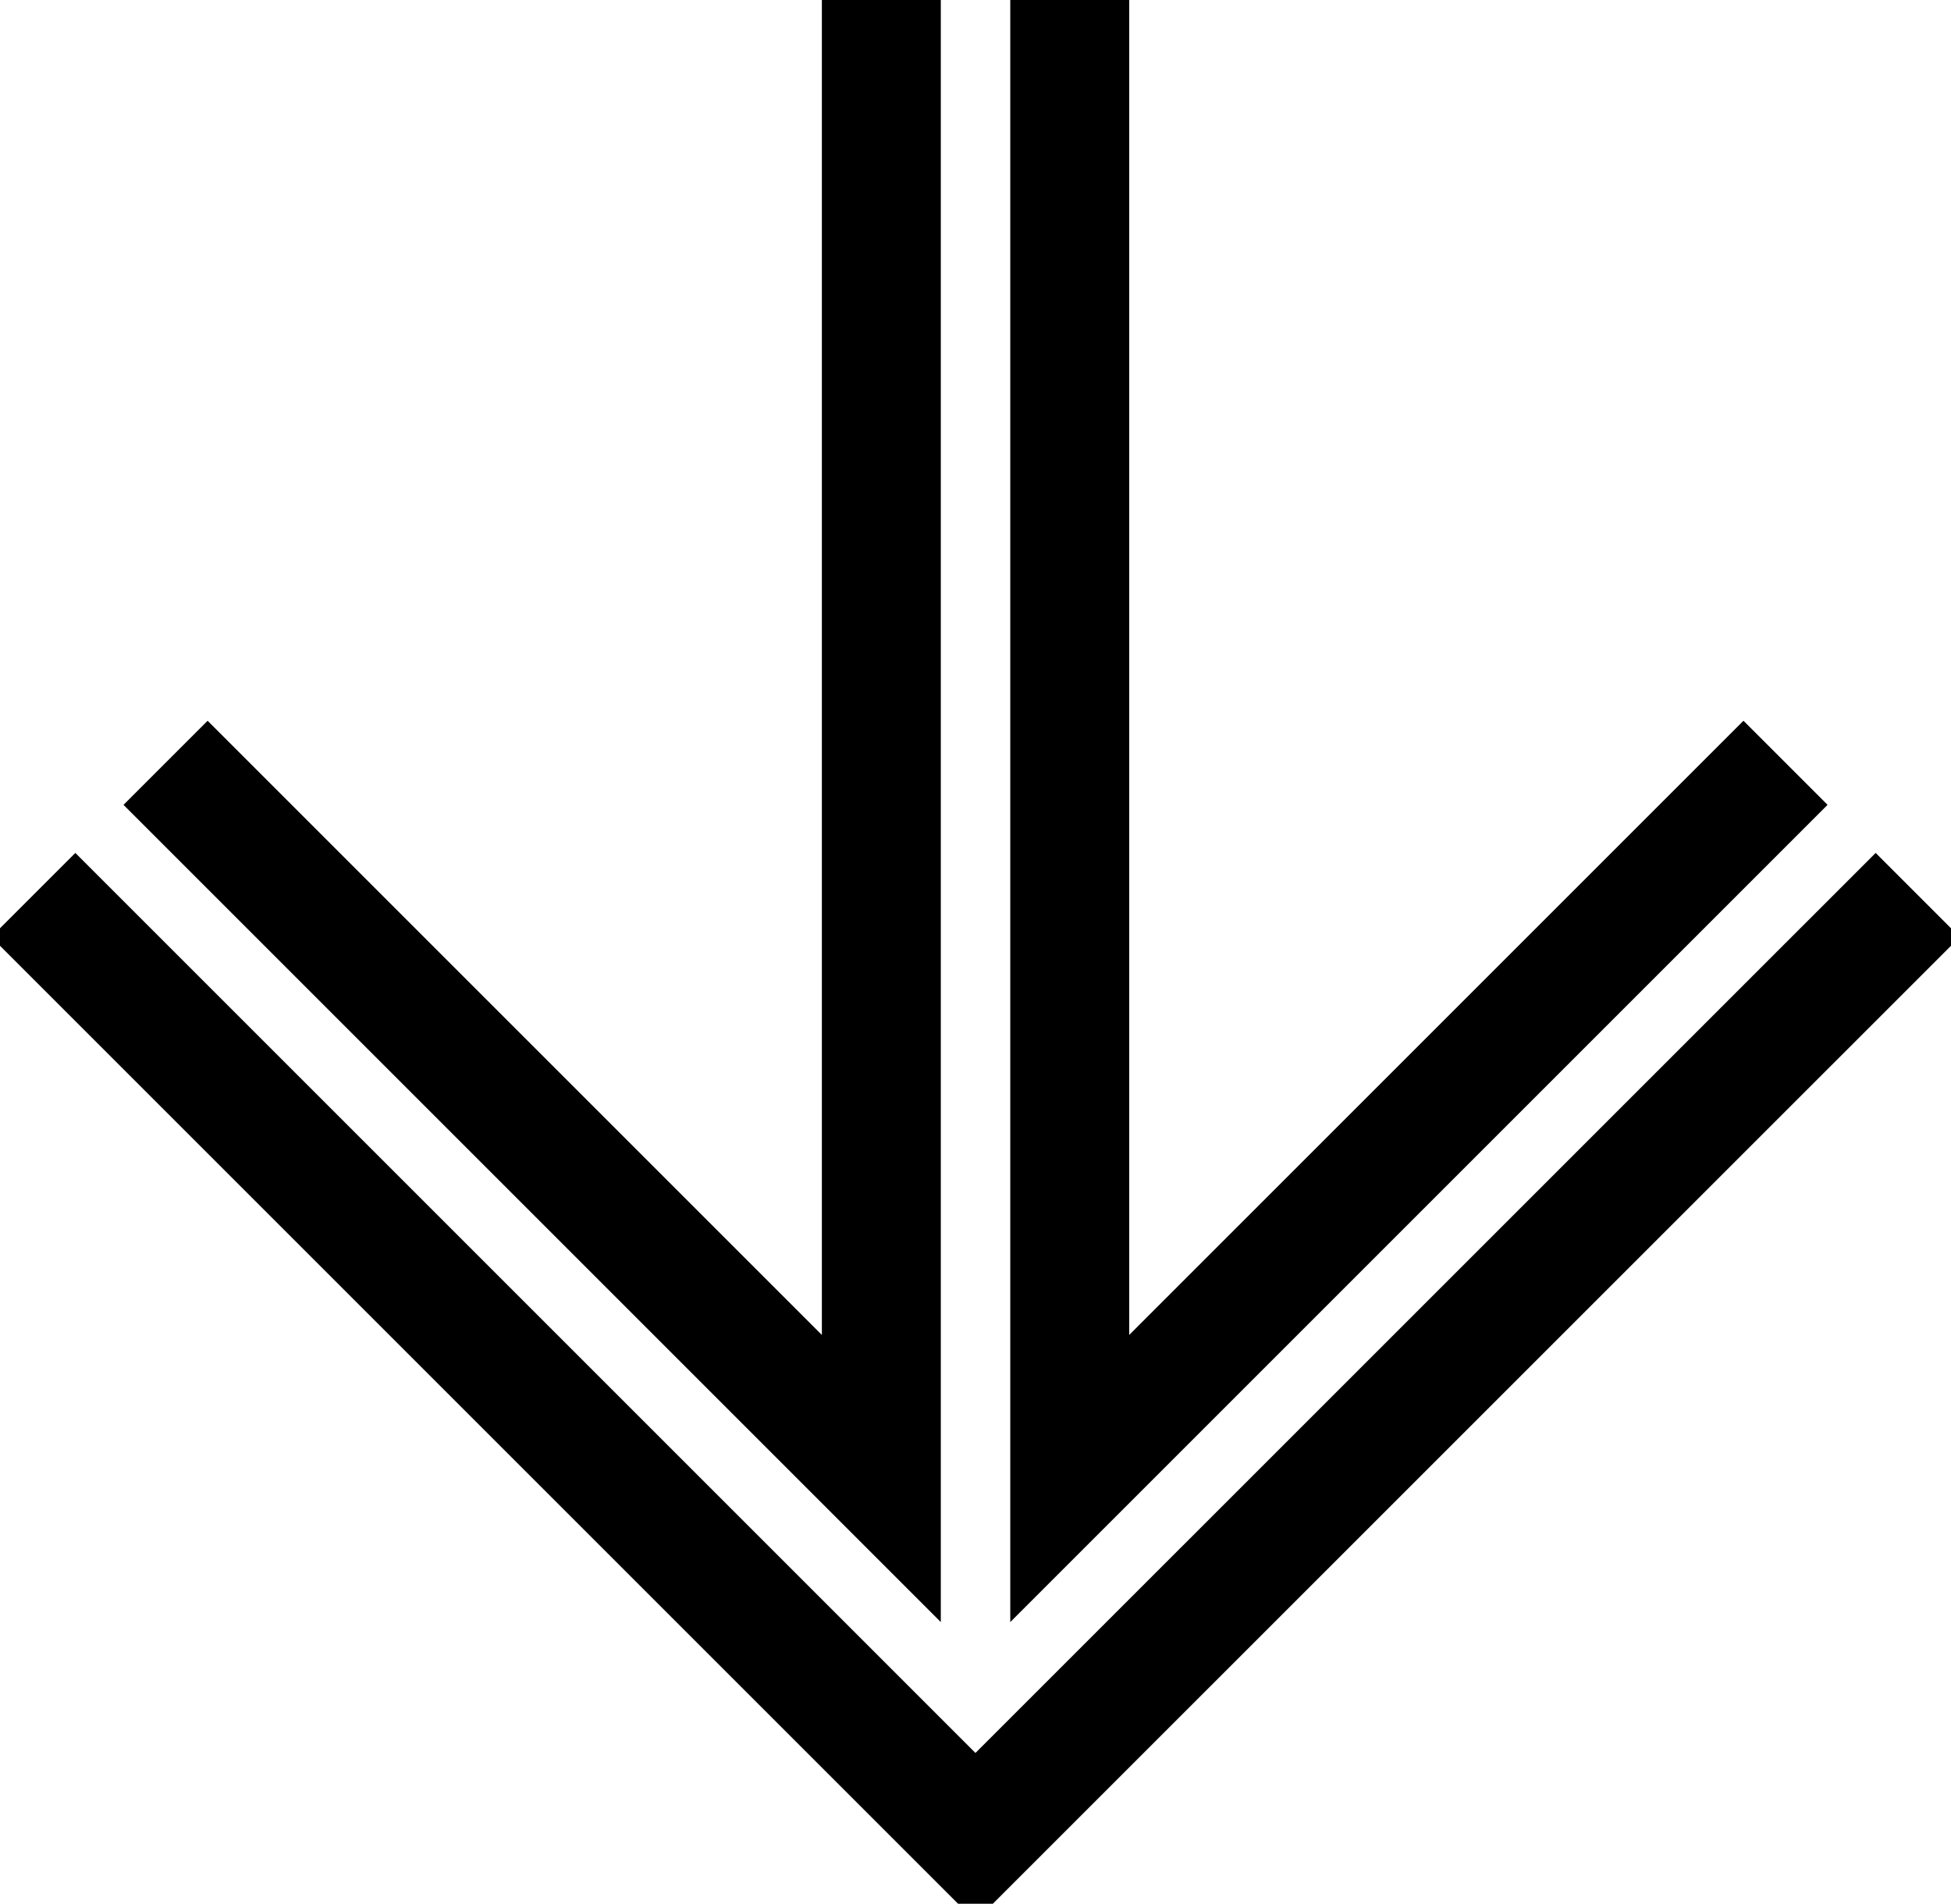 <svg xmlns="http://www.w3.org/2000/svg" xmlns:xlink="http://www.w3.org/1999/xlink" width="24.605" height="24.011" viewBox="0 0 24.605 24.011">
  <defs>
    <clipPath id="clip-path">
      <rect id="Rettangolo_261" data-name="Rettangolo 261" width="24.011" height="24.605" transform="translate(0 0)" fill="none" stroke="#000" stroke-width="1.5"/>
    </clipPath>
  </defs>
  <g id="Raggruppa_58" data-name="Raggruppa 58" transform="translate(24.605) rotate(90)">
    <g id="Raggruppa_52" data-name="Raggruppa 52" transform="translate(0 0)" clip-path="url(#clip-path)">
      <path id="Tracciato_386" data-name="Tracciato 386" d="M34.374,25.044,46.256,13.162,34.374,1.279" transform="translate(-23.086 -0.859)" fill="none" stroke="#000" stroke-miterlimit="10" stroke-width="1.5"/>
      <path id="Tracciato_387" data-name="Tracciato 387" d="M0,41.08H18.648L9.621,50.107" transform="translate(0 -27.59)" fill="none" stroke="#000" stroke-miterlimit="10" stroke-width="1.5"/>
      <path id="Tracciato_388" data-name="Tracciato 388" d="M0,15.383H18.648L9.621,6.356" transform="translate(0 -4.269)" fill="none" stroke="#000" stroke-miterlimit="10" stroke-width="1.5"/>
    </g>
  </g>
</svg>
